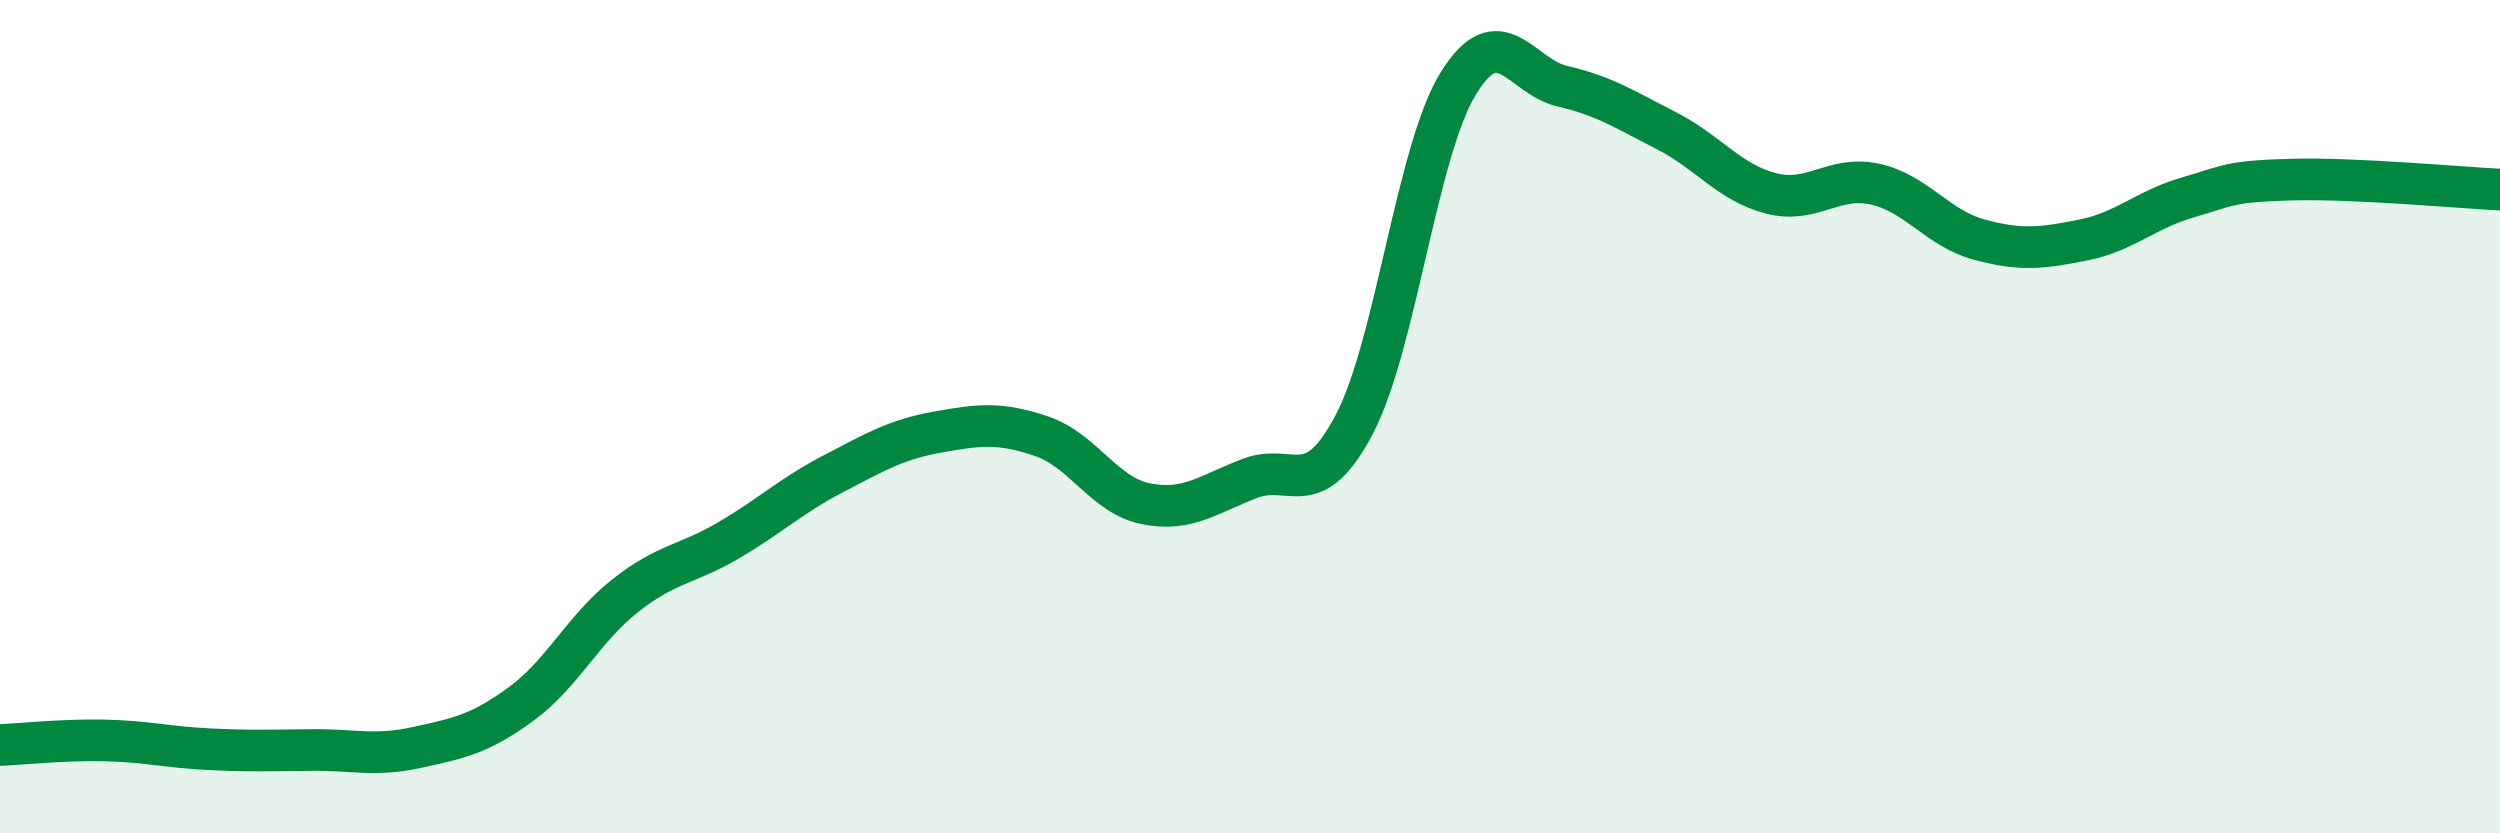
    <svg width="60" height="20" viewBox="0 0 60 20" xmlns="http://www.w3.org/2000/svg">
      <path
        d="M 0,17.88 C 0.5,17.86 1.5,17.75 2.5,17.77 C 3.5,17.79 4,17.93 5,17.98 C 6,18.03 6.5,18.01 7.5,18 C 8.5,17.99 9,18.16 10,17.94 C 11,17.72 11.5,17.63 12.5,16.9 C 13.5,16.17 14,15.09 15,14.3 C 16,13.51 16.5,13.55 17.5,12.96 C 18.5,12.37 19,11.89 20,11.37 C 21,10.85 21.5,10.55 22.5,10.37 C 23.5,10.19 24,10.13 25,10.47 C 26,10.81 26.5,11.89 27.5,12.09 C 28.5,12.29 29,11.86 30,11.48 C 31,11.1 31.5,12.09 32.5,10.19 C 33.5,8.29 34,3.62 35,2 C 36,0.38 36.5,1.84 37.5,2.07 C 38.5,2.3 39,2.63 40,3.14 C 41,3.65 41.5,4.38 42.5,4.64 C 43.5,4.9 44,4.2 45,4.42 C 46,4.64 46.5,5.48 47.5,5.75 C 48.5,6.02 49,5.96 50,5.76 C 51,5.56 51.5,5.03 52.5,4.74 C 53.5,4.45 53.5,4.35 55,4.31 C 56.5,4.27 59,4.5 60,4.55L60 20L0 20Z"
        fill="#008740"
        opacity="0.1"
        stroke-linecap="round"
        stroke-linejoin="round"
      />
      <path
        d="M 0,17.88 C 0.5,17.86 1.5,17.75 2.5,17.77 C 3.5,17.79 4,17.93 5,17.98 C 6,18.03 6.5,18.01 7.5,18 C 8.5,17.99 9,18.16 10,17.94 C 11,17.72 11.5,17.63 12.5,16.9 C 13.5,16.17 14,15.09 15,14.3 C 16,13.51 16.5,13.55 17.5,12.96 C 18.5,12.37 19,11.89 20,11.37 C 21,10.85 21.5,10.55 22.5,10.37 C 23.5,10.19 24,10.13 25,10.47 C 26,10.81 26.5,11.89 27.5,12.09 C 28.5,12.29 29,11.86 30,11.48 C 31,11.1 31.5,12.09 32.5,10.19 C 33.5,8.29 34,3.62 35,2 C 36,0.38 36.5,1.84 37.5,2.07 C 38.5,2.3 39,2.63 40,3.14 C 41,3.65 41.5,4.38 42.5,4.64 C 43.5,4.9 44,4.2 45,4.42 C 46,4.64 46.5,5.48 47.5,5.75 C 48.5,6.02 49,5.96 50,5.76 C 51,5.56 51.5,5.03 52.5,4.74 C 53.5,4.45 53.5,4.35 55,4.31 C 56.5,4.27 59,4.5 60,4.55"
        stroke="#008740"
        stroke-width="1"
        fill="none"
        stroke-linecap="round"
        stroke-linejoin="round"
      />
    </svg>
  